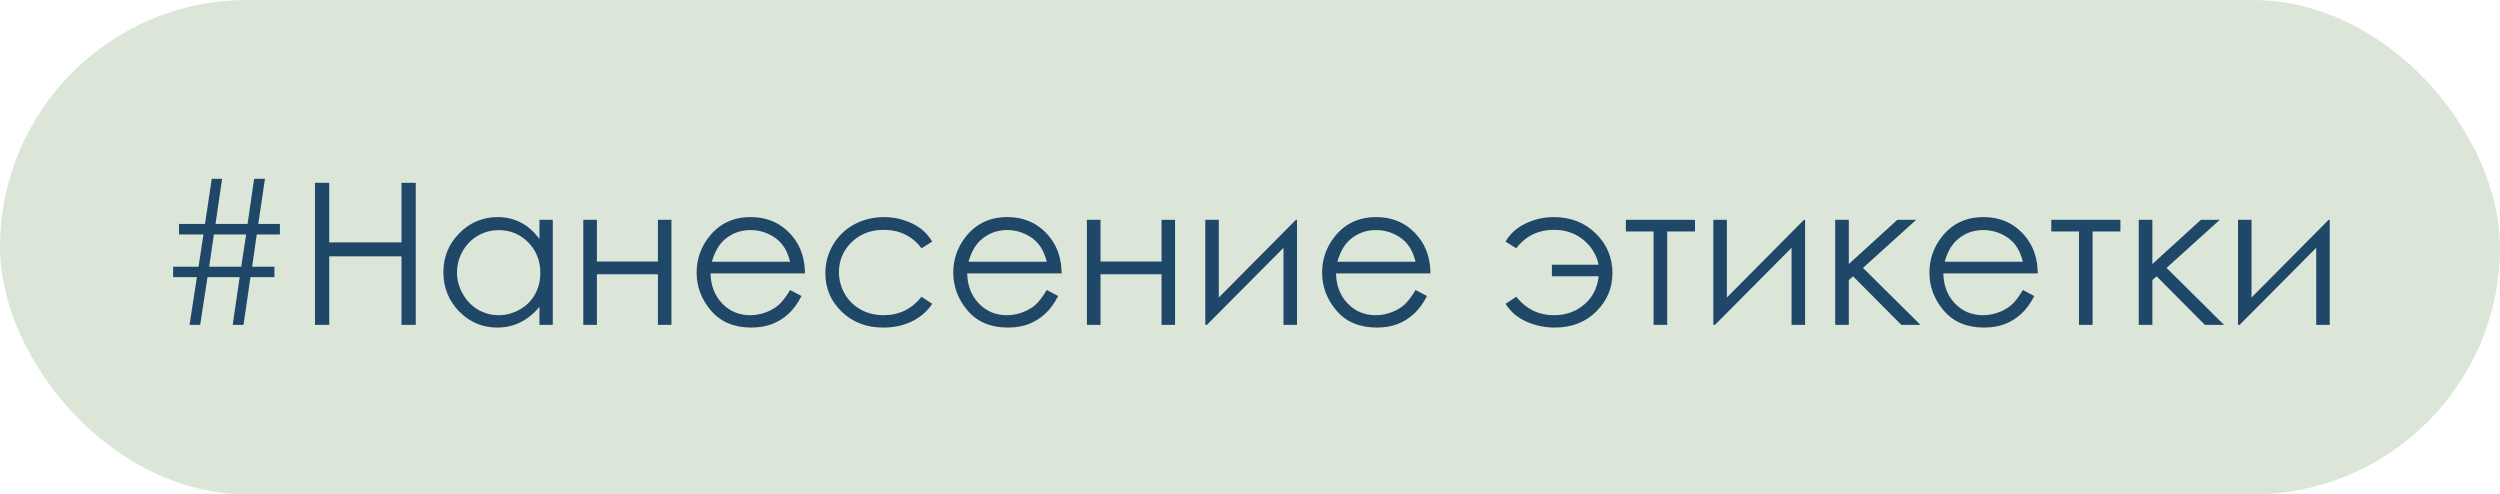<?xml version="1.0" encoding="UTF-8"?> <svg xmlns="http://www.w3.org/2000/svg" width="177" height="35" viewBox="0 0 177 35" fill="none"><rect width="177" height="35" rx="17.5" fill="#DBE6D9"></rect><path d="M19.429 18.885V19.623H17.733L17.241 23H16.476L16.968 19.623H14.691L14.172 23H13.42L13.94 19.623H12.258V18.885H14.056L14.404 16.602H12.675V15.856H14.514L14.992 12.657H15.724L15.259 15.856H17.528L17.993 12.657H18.759L18.287 15.856H19.818V16.602H18.178L17.85 18.885H19.429ZM17.426 16.602H15.143L14.808 18.885H17.077L17.426 16.602ZM22.3 12.944H23.311V17.162H28.425V12.944H29.436V23H28.425V18.146H23.311V23H22.3V12.944ZM39.137 15.562V23H38.193V21.722C37.792 22.209 37.341 22.576 36.84 22.822C36.343 23.068 35.798 23.191 35.206 23.191C34.153 23.191 33.253 22.811 32.506 22.05C31.763 21.284 31.392 20.355 31.392 19.261C31.392 18.19 31.768 17.274 32.52 16.513C33.272 15.752 34.176 15.371 35.233 15.371C35.844 15.371 36.395 15.501 36.888 15.761C37.384 16.02 37.82 16.41 38.193 16.93V15.562H39.137ZM35.309 16.294C34.775 16.294 34.283 16.426 33.832 16.69C33.381 16.95 33.021 17.317 32.752 17.791C32.488 18.265 32.355 18.766 32.355 19.295C32.355 19.819 32.49 20.32 32.759 20.799C33.028 21.277 33.388 21.651 33.839 21.92C34.295 22.184 34.782 22.316 35.302 22.316C35.826 22.316 36.323 22.184 36.792 21.92C37.261 21.656 37.621 21.298 37.872 20.847C38.127 20.395 38.255 19.887 38.255 19.322C38.255 18.461 37.97 17.741 37.4 17.162C36.835 16.583 36.138 16.294 35.309 16.294ZM46.581 19.418H42.261V23H41.297V15.562H42.261V18.516H46.581V15.562H47.538V23H46.581V19.418ZM55.94 20.532L56.746 20.956C56.482 21.476 56.176 21.895 55.83 22.214C55.484 22.533 55.094 22.777 54.661 22.945C54.228 23.109 53.738 23.191 53.191 23.191C51.979 23.191 51.031 22.795 50.348 22.002C49.664 21.204 49.322 20.304 49.322 19.302C49.322 18.358 49.612 17.518 50.19 16.779C50.924 15.841 51.906 15.371 53.137 15.371C54.404 15.371 55.415 15.852 56.172 16.814C56.71 17.492 56.983 18.34 56.992 19.356H50.307C50.325 20.222 50.601 20.933 51.134 21.489C51.667 22.041 52.325 22.316 53.109 22.316C53.488 22.316 53.855 22.25 54.21 22.118C54.57 21.986 54.875 21.811 55.126 21.592C55.377 21.373 55.648 21.02 55.94 20.532ZM55.94 18.529C55.812 18.019 55.625 17.611 55.379 17.306C55.137 17 54.816 16.754 54.415 16.567C54.014 16.381 53.592 16.287 53.15 16.287C52.421 16.287 51.795 16.522 51.27 16.991C50.888 17.333 50.598 17.846 50.402 18.529H55.94ZM66.002 17.107L65.243 17.579C64.587 16.709 63.691 16.273 62.557 16.273C61.65 16.273 60.895 16.565 60.294 17.148C59.697 17.732 59.398 18.44 59.398 19.274C59.398 19.817 59.535 20.327 59.809 20.806C60.087 21.284 60.465 21.656 60.943 21.92C61.426 22.184 61.967 22.316 62.563 22.316C63.657 22.316 64.55 21.881 65.243 21.011L66.002 21.51C65.647 22.043 65.168 22.458 64.566 22.754C63.969 23.046 63.288 23.191 62.523 23.191C61.347 23.191 60.371 22.818 59.597 22.07C58.822 21.323 58.435 20.414 58.435 19.343C58.435 18.623 58.615 17.955 58.975 17.34C59.339 16.72 59.838 16.237 60.472 15.891C61.105 15.544 61.814 15.371 62.598 15.371C63.09 15.371 63.564 15.446 64.019 15.597C64.48 15.747 64.87 15.943 65.189 16.185C65.507 16.426 65.779 16.734 66.002 17.107ZM74.109 20.532L74.916 20.956C74.652 21.476 74.346 21.895 74 22.214C73.654 22.533 73.264 22.777 72.831 22.945C72.398 23.109 71.908 23.191 71.361 23.191C70.149 23.191 69.201 22.795 68.518 22.002C67.834 21.204 67.492 20.304 67.492 19.302C67.492 18.358 67.782 17.518 68.36 16.779C69.094 15.841 70.076 15.371 71.307 15.371C72.574 15.371 73.585 15.852 74.342 16.814C74.88 17.492 75.153 18.34 75.162 19.356H68.477C68.495 20.222 68.77 20.933 69.304 21.489C69.837 22.041 70.495 22.316 71.279 22.316C71.658 22.316 72.024 22.25 72.38 22.118C72.74 21.986 73.045 21.811 73.296 21.592C73.546 21.373 73.818 21.02 74.109 20.532ZM74.109 18.529C73.982 18.019 73.795 17.611 73.549 17.306C73.307 17 72.986 16.754 72.585 16.567C72.184 16.381 71.762 16.287 71.32 16.287C70.591 16.287 69.965 16.522 69.44 16.991C69.058 17.333 68.768 17.846 68.572 18.529H74.109ZM82.237 19.418H77.917V23H76.953V15.562H77.917V18.516H82.237V15.562H83.194V23H82.237V19.418ZM86.291 15.562V21.065L91.753 15.562H91.828V23H90.871V17.545L85.45 23H85.334V15.562H86.291ZM100.223 20.532L101.029 20.956C100.765 21.476 100.46 21.895 100.113 22.214C99.767 22.533 99.377 22.777 98.944 22.945C98.511 23.109 98.022 23.191 97.475 23.191C96.262 23.191 95.314 22.795 94.631 22.002C93.947 21.204 93.606 20.304 93.606 19.302C93.606 18.358 93.895 17.518 94.474 16.779C95.207 15.841 96.189 15.371 97.42 15.371C98.687 15.371 99.699 15.852 100.455 16.814C100.993 17.492 101.266 18.34 101.275 19.356H94.59C94.608 20.222 94.884 20.933 95.417 21.489C95.95 22.041 96.609 22.316 97.393 22.316C97.771 22.316 98.138 22.25 98.493 22.118C98.853 21.986 99.159 21.811 99.409 21.592C99.66 21.373 99.931 21.02 100.223 20.532ZM100.223 18.529C100.095 18.019 99.908 17.611 99.662 17.306C99.421 17 99.099 16.754 98.698 16.567C98.297 16.381 97.876 16.287 97.434 16.287C96.704 16.287 96.078 16.522 95.554 16.991C95.171 17.333 94.882 17.846 94.686 18.529H100.223ZM113.184 19.561H109.875V18.741H113.184C113.024 18.017 112.657 17.424 112.083 16.964C111.513 16.504 110.832 16.273 110.039 16.273C108.904 16.273 108.009 16.709 107.353 17.579L106.594 17.107C106.904 16.556 107.373 16.13 108.002 15.829C108.635 15.524 109.301 15.371 109.998 15.371C111.201 15.371 112.195 15.756 112.979 16.526C113.767 17.297 114.161 18.235 114.161 19.343C114.161 20.391 113.778 21.296 113.013 22.057C112.252 22.813 111.272 23.191 110.073 23.191C109.376 23.191 108.711 23.052 108.077 22.774C107.444 22.496 106.949 22.075 106.594 21.51L107.353 21.011C108.045 21.881 108.938 22.316 110.032 22.316C110.857 22.316 111.566 22.066 112.158 21.564C112.751 21.063 113.092 20.395 113.184 19.561ZM115.111 15.562H120.006V16.39H118.037V23H117.073V16.39H115.111V15.562ZM122.262 15.562V21.065L127.724 15.562H127.799V23H126.842V17.545L121.421 23H121.305V15.562H122.262ZM129.932 15.562H130.896V18.693L134.334 15.562H135.667L131.9 18.967L135.968 23H134.614L131.196 19.561L130.896 19.828V23H129.932V15.562ZM143.221 20.532L144.027 20.956C143.763 21.476 143.458 21.895 143.111 22.214C142.765 22.533 142.375 22.777 141.942 22.945C141.509 23.109 141.02 23.191 140.473 23.191C139.26 23.191 138.312 22.795 137.629 22.002C136.945 21.204 136.604 20.304 136.604 19.302C136.604 18.358 136.893 17.518 137.472 16.779C138.205 15.841 139.188 15.371 140.418 15.371C141.685 15.371 142.697 15.852 143.453 16.814C143.991 17.492 144.264 18.34 144.273 19.356H137.588C137.606 20.222 137.882 20.933 138.415 21.489C138.948 22.041 139.607 22.316 140.391 22.316C140.769 22.316 141.136 22.25 141.491 22.118C141.851 21.986 142.157 21.811 142.407 21.592C142.658 21.373 142.929 21.02 143.221 20.532ZM143.221 18.529C143.093 18.019 142.906 17.611 142.66 17.306C142.419 17 142.097 16.754 141.696 16.567C141.295 16.381 140.874 16.287 140.432 16.287C139.702 16.287 139.076 16.522 138.552 16.991C138.169 17.333 137.88 17.846 137.684 18.529H143.221ZM145.23 15.562H150.125V16.39H148.156V23H147.192V16.39H145.23V15.562ZM151.424 15.562H152.388V18.693L155.826 15.562H157.159L153.393 18.967L157.46 23H156.106L152.688 19.561L152.388 19.828V23H151.424V15.562ZM159.408 15.562V21.065L164.87 15.562H164.945V23H163.988V17.545L158.567 23H158.451V15.562H159.408Z" fill="#1F4767"></path></svg> 